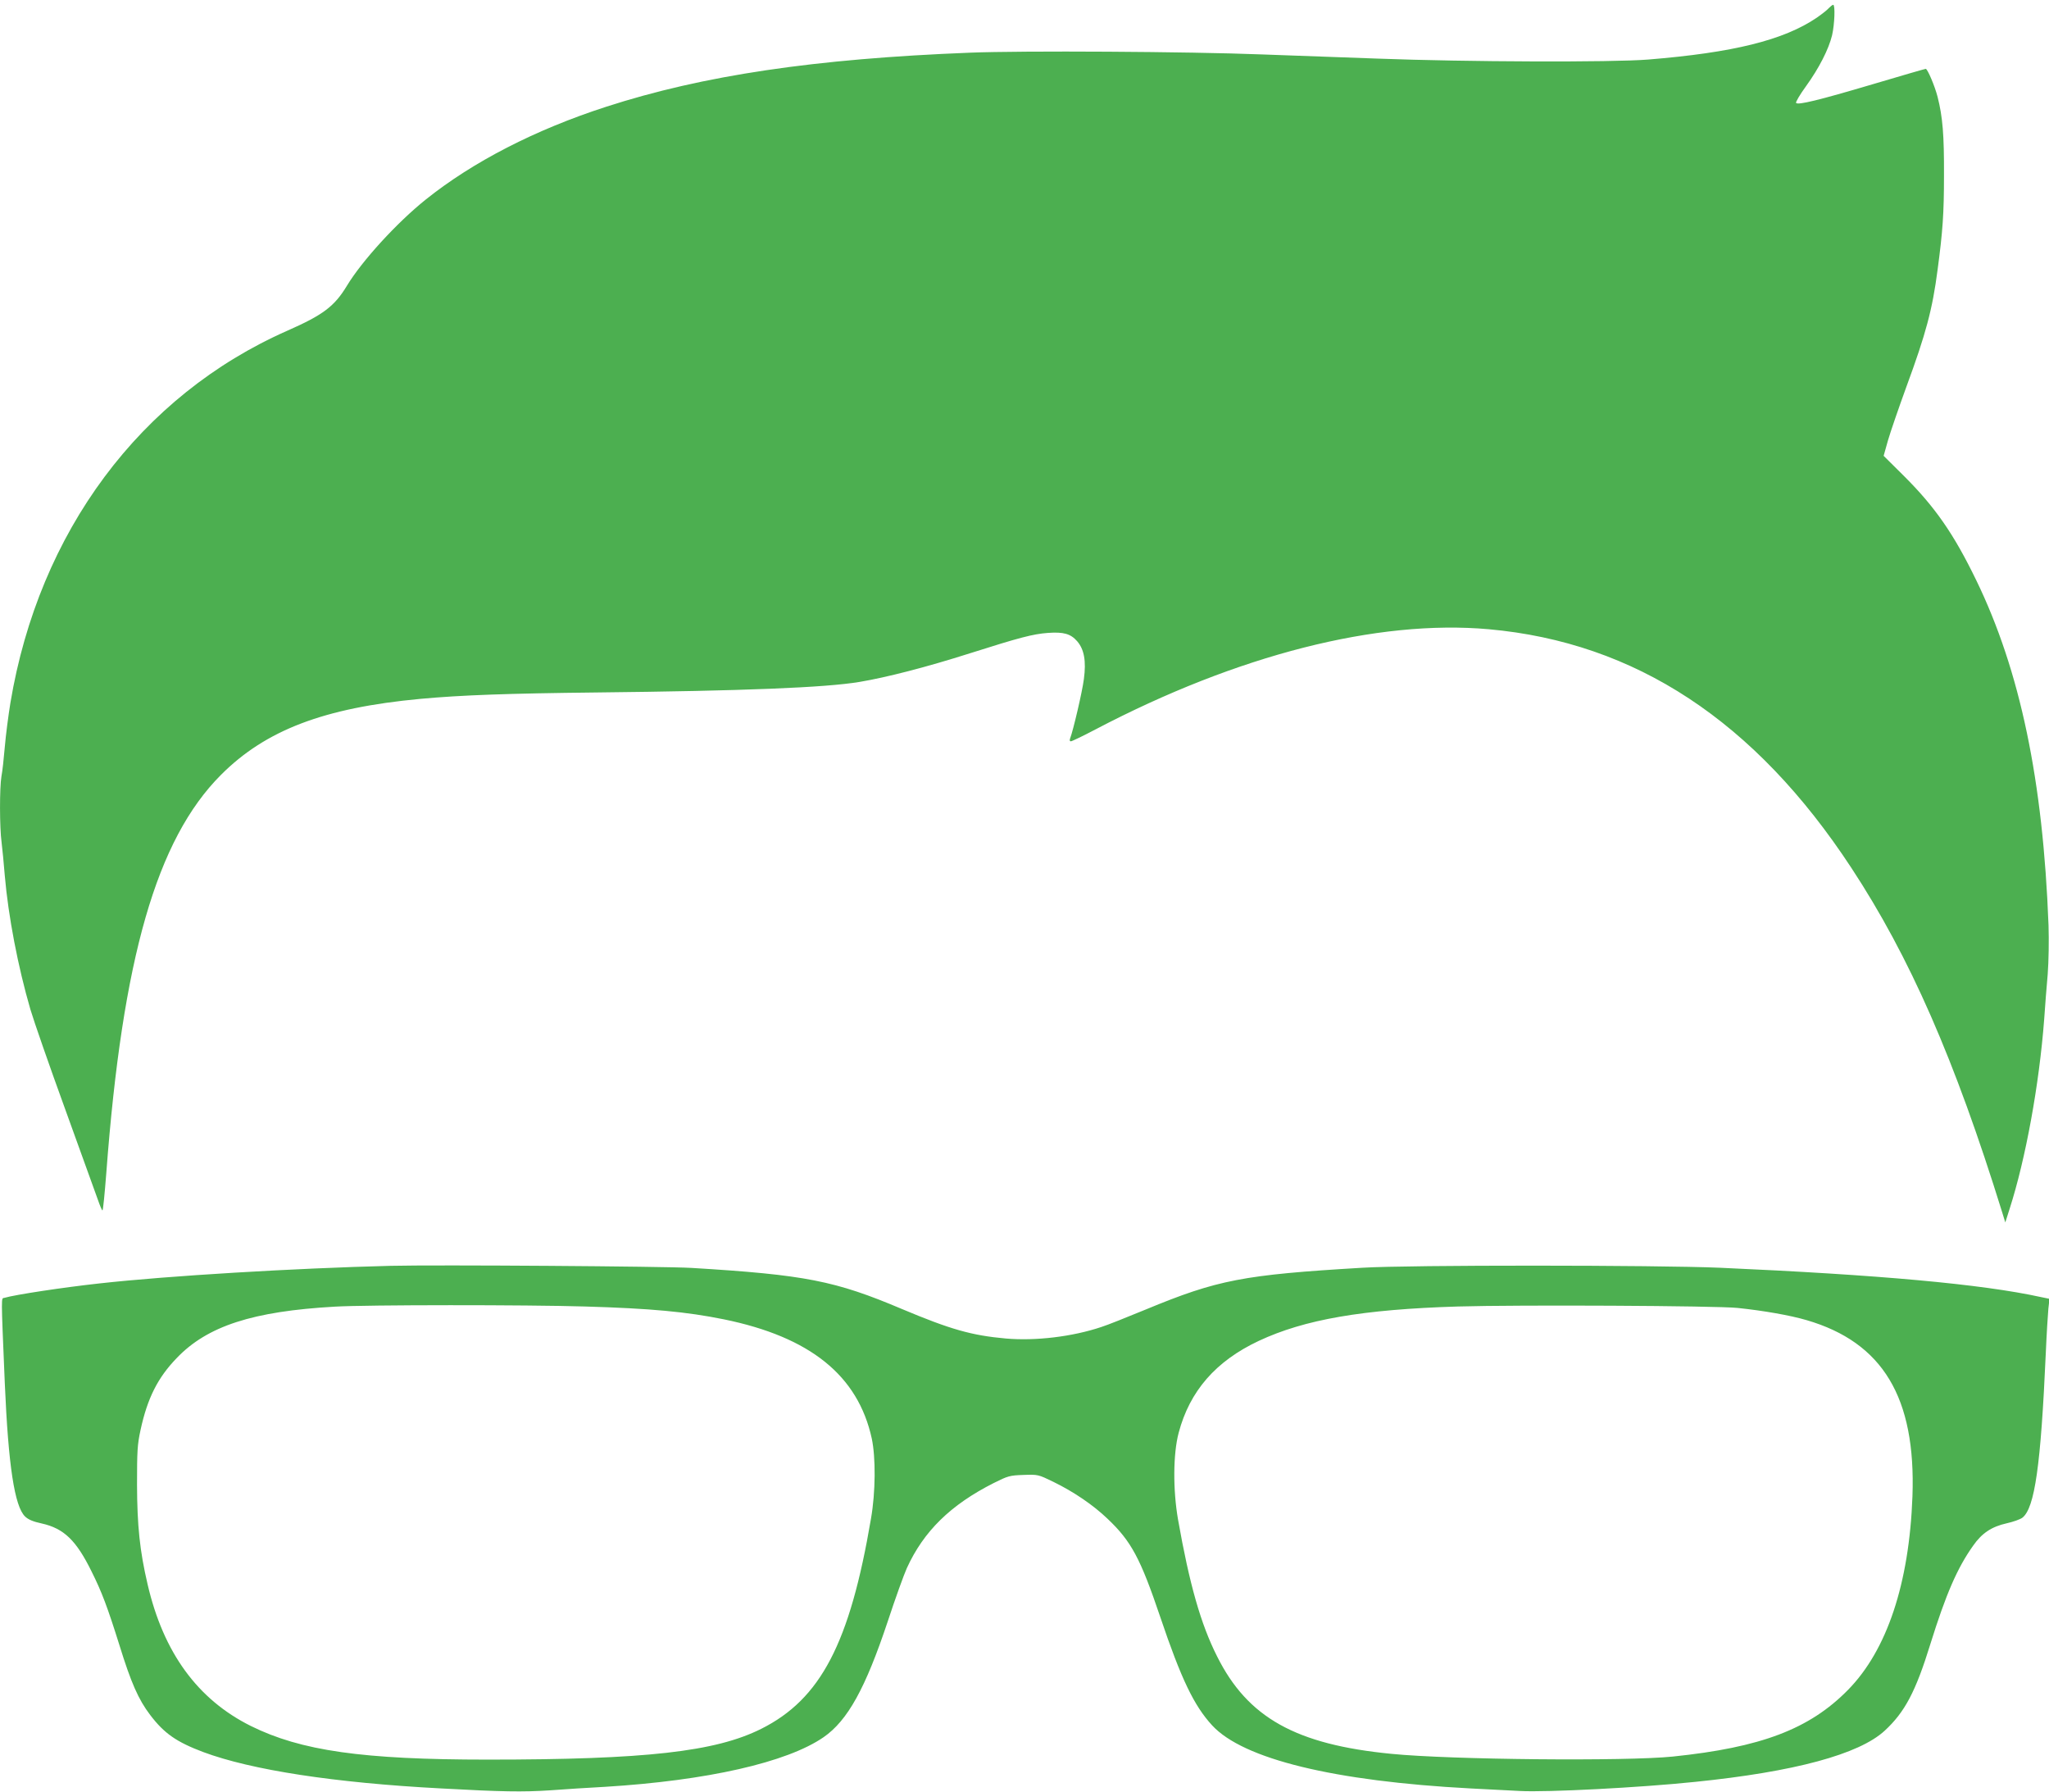 <?xml version="1.0" standalone="no"?>
<!DOCTYPE svg PUBLIC "-//W3C//DTD SVG 20010904//EN"
 "http://www.w3.org/TR/2001/REC-SVG-20010904/DTD/svg10.dtd">
<svg version="1.0" xmlns="http://www.w3.org/2000/svg"
 width="1280pt" height="1119pt" viewBox="0 0 1280 1119"
 preserveAspectRatio="xMidYMid meet">
<g transform="translate(0,1119) scale(0.1,-0.1)"
fill="#4caf50" stroke="none">
<path d="M11424 11139 c-10 -12 -44 -38 -74 -59 -207 -141 -524 -219 -1055
-262 -226 -18 -1132 -15 -1690 6 -247 9 -571 21 -720 26 -460 18 -1500 24
-1825 11 -971 -38 -1669 -142 -2274 -338 -442 -143 -831 -343 -1126 -579 -180
-144 -398 -382 -493 -539 -78 -129 -149 -182 -371 -280 -919 -405 -1553 -1257
-1731 -2325 -13 -80 -29 -203 -35 -275 -6 -71 -15 -154 -21 -184 -12 -70 -12
-319 1 -413 5 -40 14 -134 20 -208 22 -254 82 -567 160 -835 21 -71 119 -353
218 -625 98 -272 190 -525 203 -562 13 -38 26 -68 29 -68 4 0 14 105 24 233
101 1344 314 2084 716 2487 279 280 644 419 1245 475 261 24 549 34 1100 40
920 10 1429 30 1645 66 167 28 417 92 690 179 309 98 392 120 486 127 98 7
142 -5 183 -52 44 -51 57 -124 42 -236 -10 -79 -67 -322 -86 -371 -4 -11 -3
-18 5 -18 6 0 75 33 153 74 888 466 1761 688 2457 626 916 -82 1664 -574 2265
-1490 365 -555 647 -1199 942 -2150 l20 -65 27 85 c100 311 185 776 216 1185
5 77 15 203 22 281 6 80 8 210 5 305 -34 903 -177 1589 -451 2154 -141 291
-258 459 -454 654 l-125 124 27 96 c15 52 67 203 115 335 122 331 163 484 195
731 32 240 40 350 40 590 1 251 -8 364 -40 490 -17 67 -63 175 -74 175 -4 0
-153 -43 -331 -96 -341 -101 -466 -131 -479 -117 -4 4 23 51 61 103 83 115
143 233 164 320 16 70 20 190 7 190 -5 0 -17 -10 -28 -21z"/>
<path d="M2440 3284 c-598 -15 -1389 -62 -1820 -110 -227 -25 -525 -70 -593
-90 -20 -6 -21 36 3 -534 22 -513 61 -769 127 -832 20 -19 51 -32 103 -43 139
-31 216 -105 312 -300 64 -128 99 -221 174 -460 73 -236 119 -340 192 -436 88
-116 165 -169 332 -232 301 -112 818 -192 1485 -227 381 -21 510 -23 679 -12
94 7 250 17 346 22 636 39 1136 152 1365 310 150 104 261 304 401 724 47 143
101 292 119 332 105 230 273 395 542 531 90 45 100 48 187 51 91 3 91 3 186
-43 129 -63 249 -145 338 -230 149 -141 206 -247 331 -617 130 -385 210 -551
323 -674 194 -211 763 -349 1613 -394 105 -5 245 -13 311 -16 166 -9 750 21
1094 57 620 63 1023 172 1183 319 126 116 194 244 286 542 97 311 168 475 267
614 55 79 116 119 210 140 41 9 85 25 98 35 77 61 115 327 146 1029 5 118 13
243 16 276 l7 62 -54 11 c-369 81 -1013 139 -2004 183 -396 17 -1944 18 -2235
0 -744 -44 -904 -75 -1353 -261 -117 -48 -241 -98 -277 -109 -182 -61 -411
-88 -596 -72 -214 19 -347 57 -649 184 -418 177 -604 214 -1315 257 -166 10
-1593 20 -1880 13z m1215 -254 c410 -12 634 -33 866 -80 540 -110 839 -351
925 -745 25 -118 24 -334 -5 -500 -132 -778 -314 -1127 -686 -1313 -286 -143
-722 -192 -1710 -192 -780 0 -1165 55 -1478 210 -333 166 -546 458 -645 885
-49 209 -65 367 -66 620 0 213 2 252 22 344 43 198 107 326 226 449 191 200
475 292 987 321 196 12 1204 12 1564 1z m7200 -9 c162 -17 328 -46 430 -76
477 -139 684 -484 662 -1100 -20 -545 -159 -962 -403 -1210 -241 -245 -543
-359 -1094 -416 -293 -30 -1386 -20 -1758 17 -597 58 -898 226 -1089 609 -102
202 -173 452 -244 855 -32 185 -31 409 4 541 69 261 232 448 500 574 286 134
649 197 1245 215 373 11 1613 5 1747 -9z"/>
</g>
</svg>
